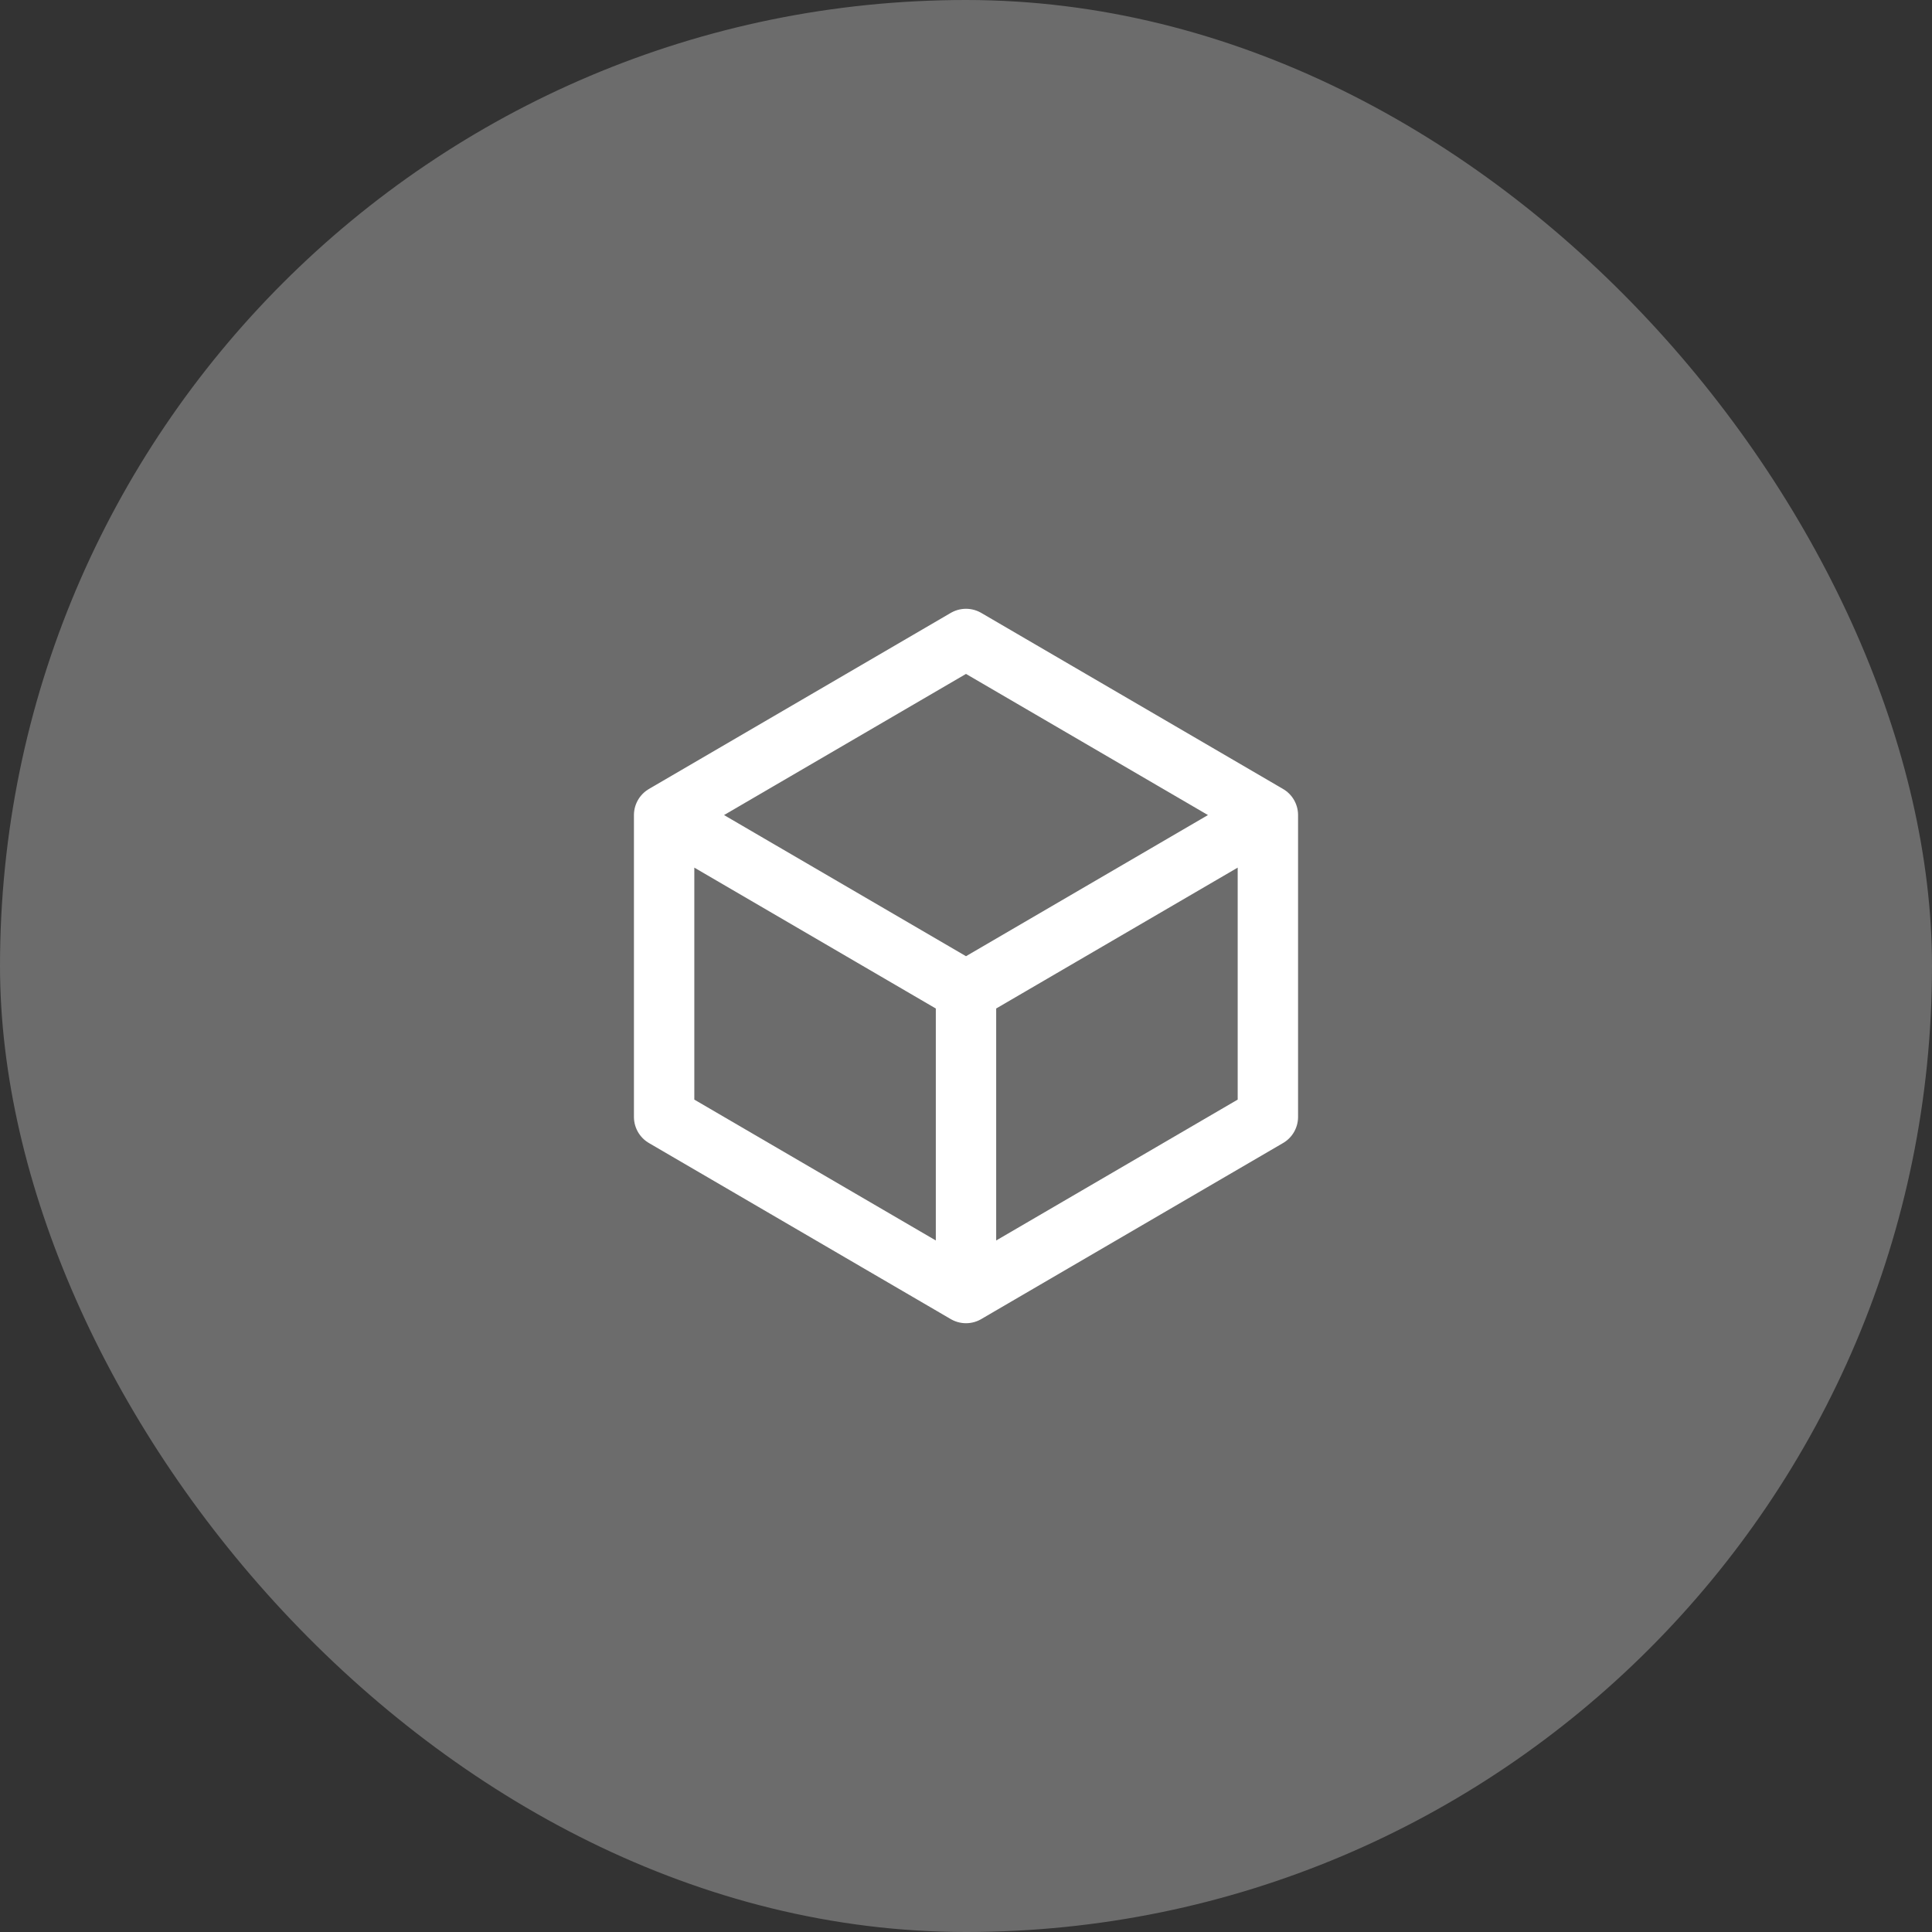 <svg width="48" height="48" viewBox="0 0 48 48" fill="none" xmlns="http://www.w3.org/2000/svg">
<rect x="0" y="0" width="48" height="48" fill="#333333" stroke="none"/>
<rect width="48" height="48" rx="24" fill="white" fill-opacity="0.28"/>
<path d="M31.5 20.25L24 15.875L16.5 20.25M31.5 20.25L24 24.625M31.5 20.25V27.75L24 32.125M16.5 20.25L24 24.625M16.5 20.25V27.75L24 32.125M24 24.625V32.125" stroke="white" stroke-width="1.5" stroke-linecap="round" stroke-linejoin="round"/>
</svg>
